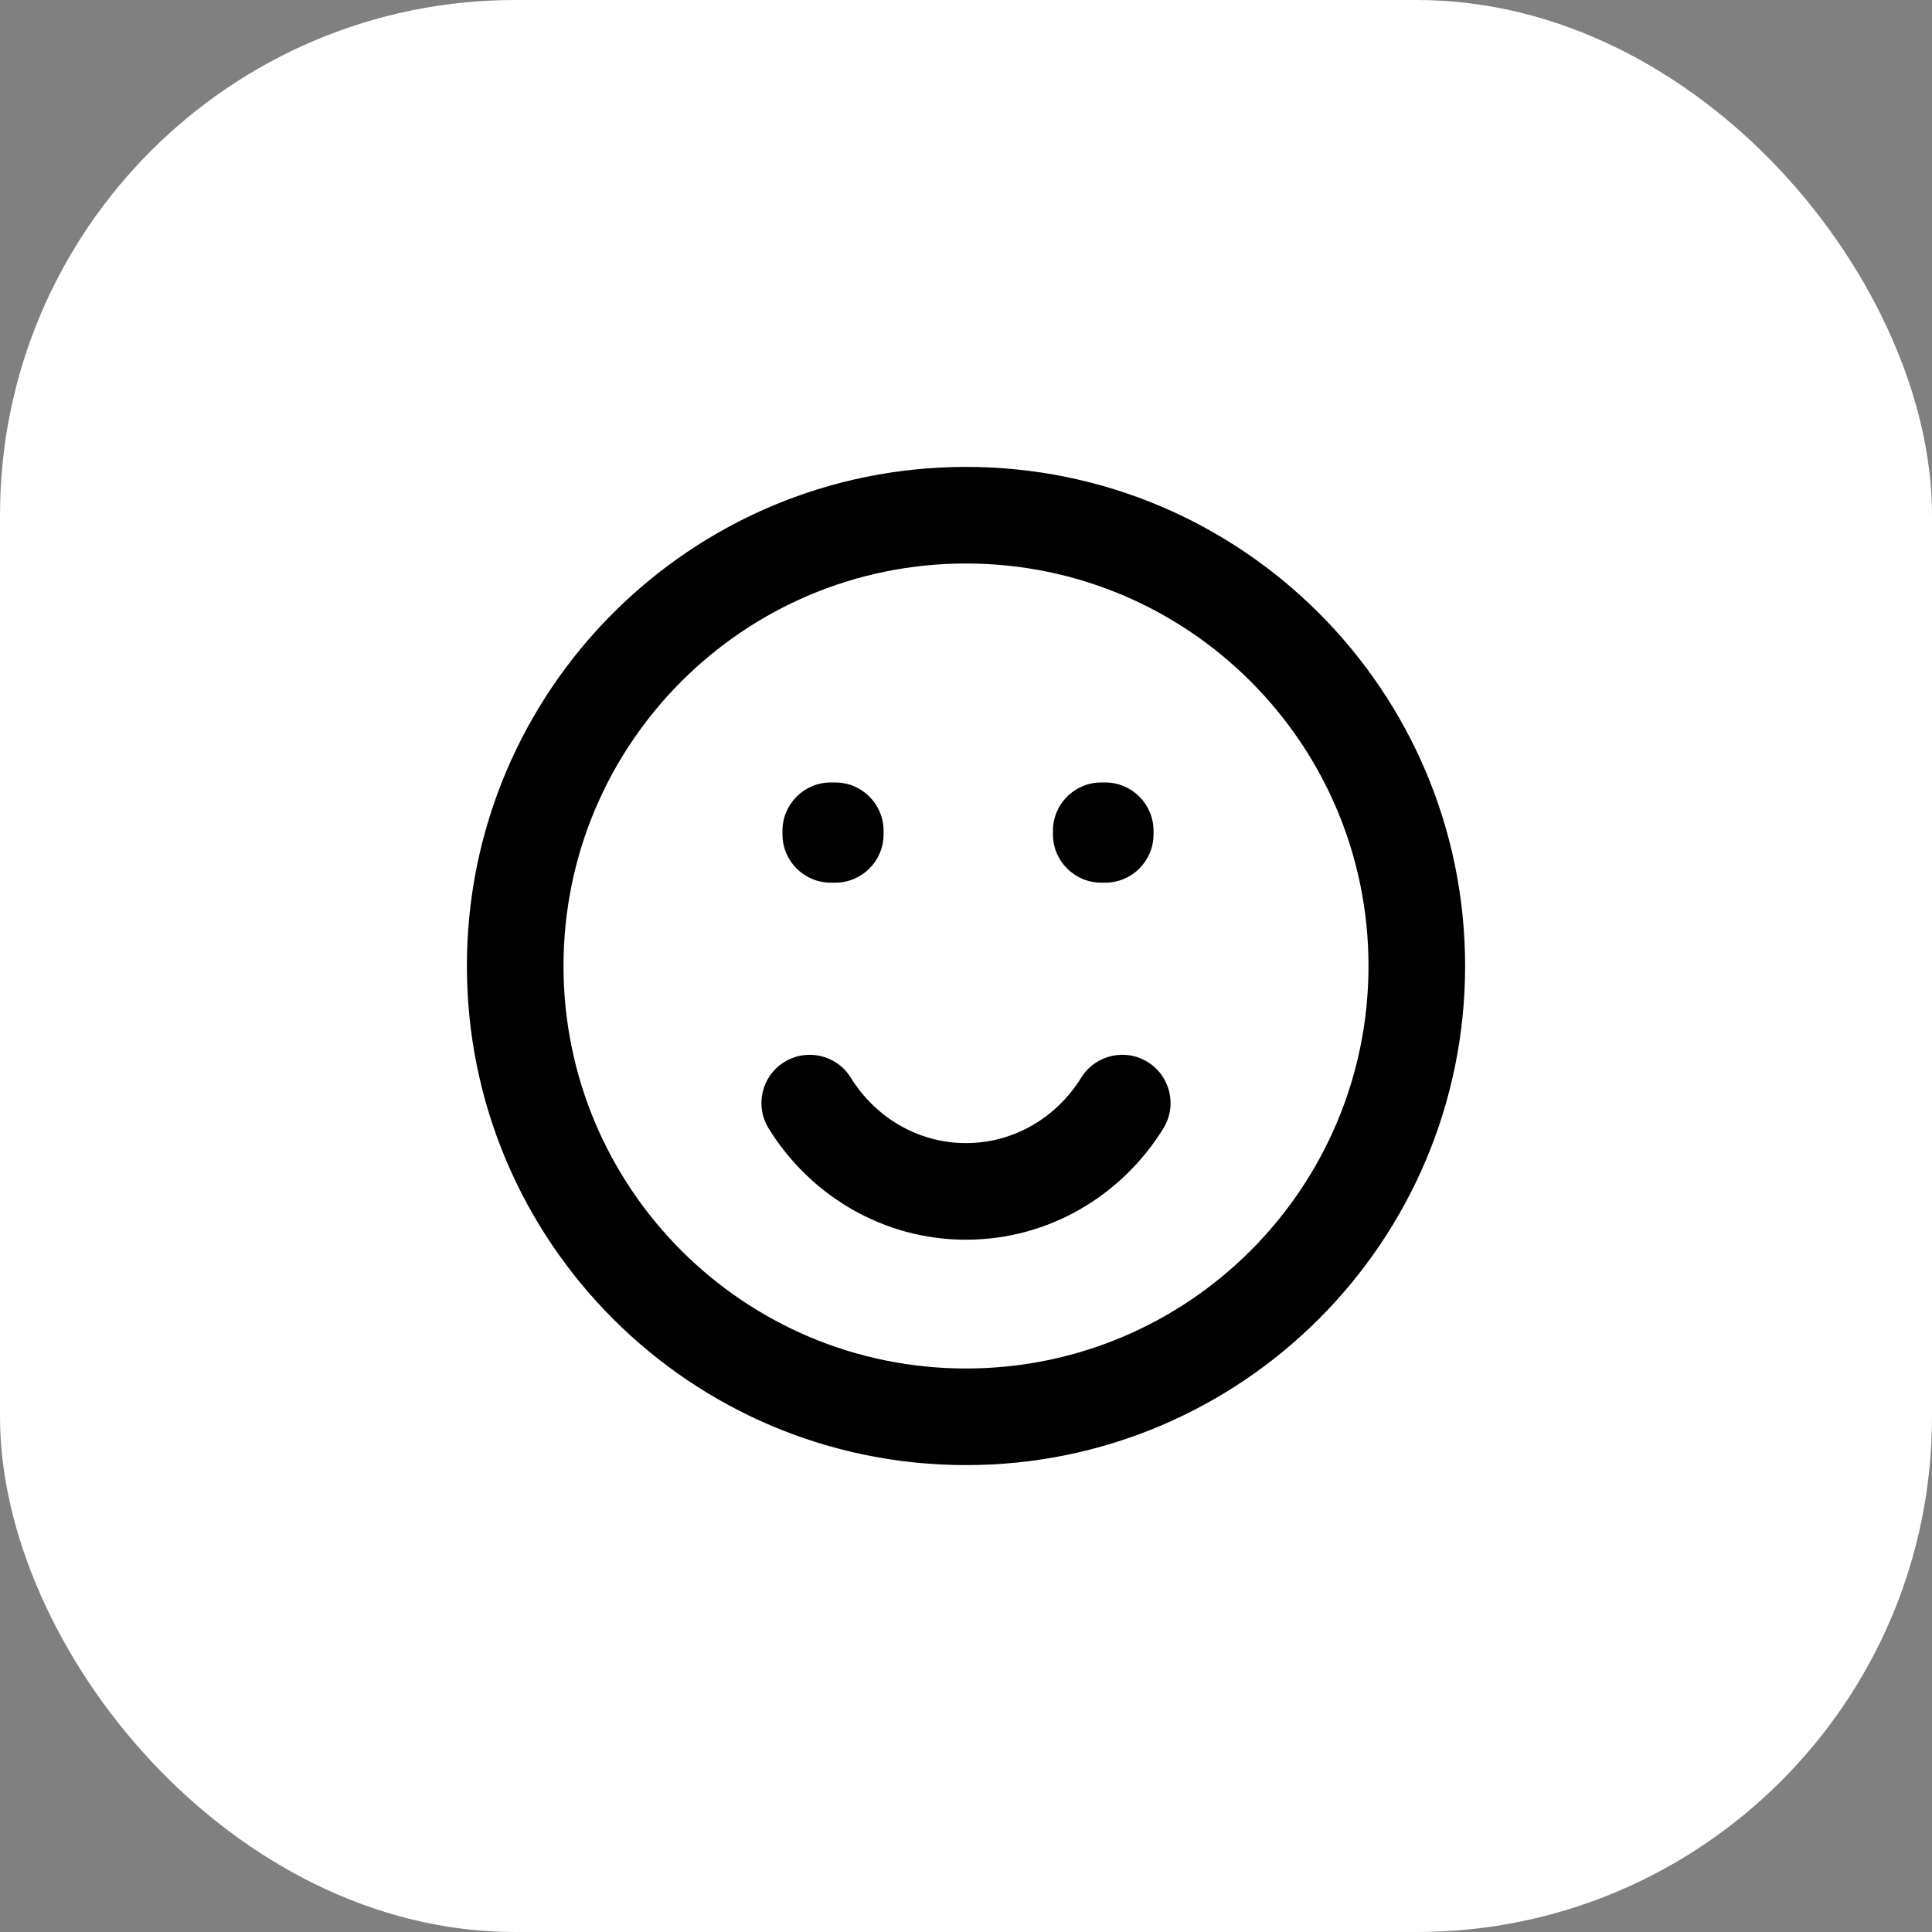 <?xml version="1.0" encoding="UTF-8"?> <svg xmlns="http://www.w3.org/2000/svg" width="30" height="30" viewBox="0 0 30 30" fill="none"><rect x="0" y="0" width="30" height="30" fill="#808080" stroke="none"/><rect width="30" height="30" rx="8" fill="white"></rect><path d="M12.9 12.9V12.15C12.486 12.15 12.15 12.486 12.15 12.9H12.9ZM12.97 12.9H13.72C13.72 12.486 13.384 12.15 12.97 12.15V12.9ZM17.1 12.9V12.15C16.686 12.15 16.35 12.486 16.35 12.9H17.1ZM17.162 12.9H17.912C17.912 12.486 17.576 12.15 17.162 12.15V12.9ZM12.97 12.956V13.706C13.384 13.706 13.72 13.37 13.72 12.956H12.97ZM12.9 12.956H12.15C12.15 13.37 12.486 13.706 12.9 13.706V12.956ZM17.162 12.956V13.706C17.576 13.706 17.912 13.37 17.912 12.956H17.162ZM17.1 12.956H16.35C16.35 13.37 16.686 13.706 17.1 13.706V12.956ZM13.211 16.734C12.993 16.382 12.531 16.273 12.179 16.491C11.826 16.709 11.718 17.171 11.936 17.523L12.573 17.129L13.211 16.734ZM18.064 17.523C18.282 17.171 18.174 16.709 17.821 16.491C17.469 16.273 17.007 16.382 16.789 16.734L17.427 17.129L18.064 17.523ZM22 15H21.25C21.25 18.452 18.452 21.25 15 21.25V22V22.75C19.28 22.75 22.75 19.28 22.75 15H22ZM15 22V21.25C11.548 21.25 8.75 18.452 8.75 15H8H7.25C7.25 19.28 10.72 22.75 15 22.75V22ZM8 15H8.75C8.75 11.548 11.548 8.75 15 8.75V8V7.25C10.72 7.25 7.25 10.72 7.25 15H8ZM15 8V8.75C18.452 8.75 21.25 11.548 21.25 15H22H22.75C22.75 10.72 19.28 7.25 15 7.25V8ZM12.9 12.9V13.65H12.97V12.9V12.15H12.9V12.9ZM17.1 12.9V13.65H17.162V12.9V12.15H17.1V12.9ZM12.97 12.9H12.22V12.956H12.97H13.72V12.9H12.97ZM12.97 12.956V12.206H12.9V12.956V13.706H12.97V12.956ZM12.9 12.956H13.65V12.9H12.9H12.15V12.956H12.9ZM17.162 12.9H16.412V12.956H17.162H17.912V12.9H17.162ZM17.162 12.956V12.206H17.1V12.956V13.706H17.162V12.956ZM17.1 12.956H17.85V12.9H17.1H16.35V12.956H17.1ZM15 18.5V17.75C14.257 17.75 13.594 17.353 13.211 16.734L12.573 17.129L11.936 17.523C12.573 18.554 13.703 19.25 15 19.25V18.5ZM17.427 17.129L16.789 16.734C16.406 17.353 15.743 17.75 15 17.75V18.5V19.25C16.297 19.25 17.427 18.554 18.064 17.523L17.427 17.129Z" fill="black"></path></svg> 